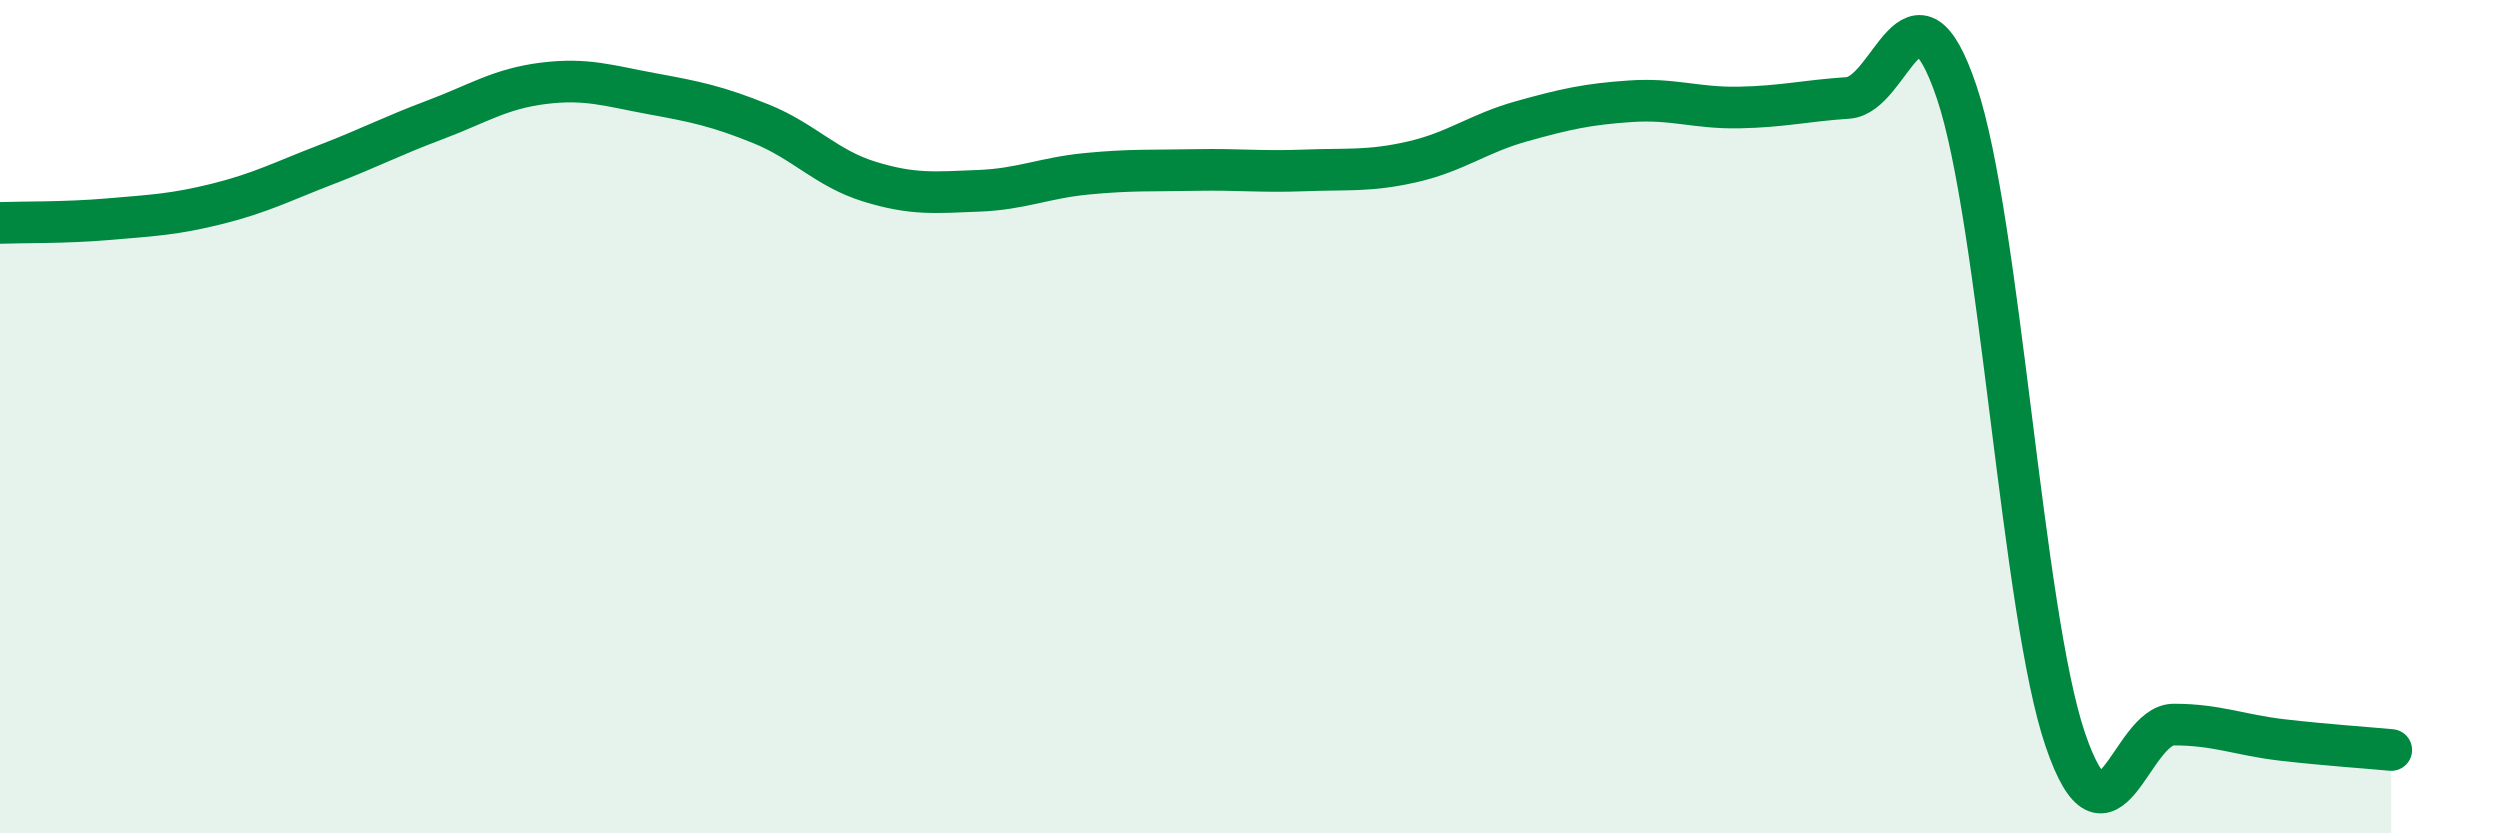 
    <svg width="60" height="20" viewBox="0 0 60 20" xmlns="http://www.w3.org/2000/svg">
      <path
        d="M 0,5.35 C 0.52,5.33 1.57,5.35 2.61,5.26 C 3.65,5.17 4.18,5.15 5.22,4.89 C 6.26,4.63 6.79,4.35 7.83,3.95 C 8.87,3.55 9.39,3.27 10.43,2.88 C 11.47,2.49 12,2.13 13.04,2 C 14.08,1.87 14.61,2.06 15.65,2.25 C 16.69,2.44 17.22,2.55 18.26,2.97 C 19.3,3.39 19.83,4.04 20.87,4.36 C 21.91,4.68 22.44,4.62 23.48,4.58 C 24.52,4.54 25.05,4.27 26.09,4.17 C 27.13,4.07 27.66,4.1 28.7,4.08 C 29.74,4.06 30.26,4.13 31.3,4.09 C 32.34,4.05 32.87,4.12 33.91,3.88 C 34.95,3.64 35.48,3.2 36.52,2.91 C 37.56,2.62 38.09,2.5 39.13,2.43 C 40.17,2.36 40.7,2.6 41.74,2.58 C 42.78,2.56 43.31,2.42 44.35,2.35 C 45.39,2.28 45.92,-0.87 46.96,2.21 C 48,5.29 48.53,14.72 49.57,17.76 C 50.61,20.8 51.13,17.39 52.17,17.39 C 53.21,17.39 53.74,17.64 54.78,17.76 C 55.82,17.88 56.87,17.95 57.39,18L57.39 20L0 20Z"
        fill="#008740"
        opacity="0.1"
        stroke-linecap="round"
        stroke-linejoin="round"
      />
      <path
        d="M 0,5.35 C 0.52,5.33 1.57,5.35 2.61,5.26 C 3.65,5.17 4.18,5.15 5.22,4.89 C 6.26,4.63 6.79,4.35 7.83,3.95 C 8.87,3.55 9.39,3.27 10.43,2.88 C 11.47,2.49 12,2.13 13.04,2 C 14.08,1.87 14.61,2.06 15.65,2.25 C 16.69,2.44 17.22,2.55 18.26,2.97 C 19.3,3.39 19.83,4.04 20.87,4.36 C 21.91,4.68 22.44,4.62 23.48,4.58 C 24.52,4.54 25.05,4.27 26.09,4.17 C 27.13,4.07 27.66,4.1 28.7,4.08 C 29.74,4.06 30.26,4.13 31.3,4.09 C 32.34,4.05 32.87,4.12 33.91,3.88 C 34.95,3.64 35.48,3.2 36.52,2.91 C 37.56,2.62 38.09,2.5 39.13,2.43 C 40.17,2.36 40.7,2.6 41.74,2.58 C 42.78,2.56 43.31,2.42 44.35,2.35 C 45.39,2.28 45.92,-0.87 46.96,2.21 C 48,5.29 48.53,14.72 49.57,17.76 C 50.61,20.8 51.13,17.39 52.17,17.39 C 53.21,17.39 53.74,17.64 54.78,17.76 C 55.82,17.88 56.87,17.95 57.39,18"
        stroke="#008740"
        stroke-width="1"
        fill="none"
        stroke-linecap="round"
        stroke-linejoin="round"
      />
    </svg>
  